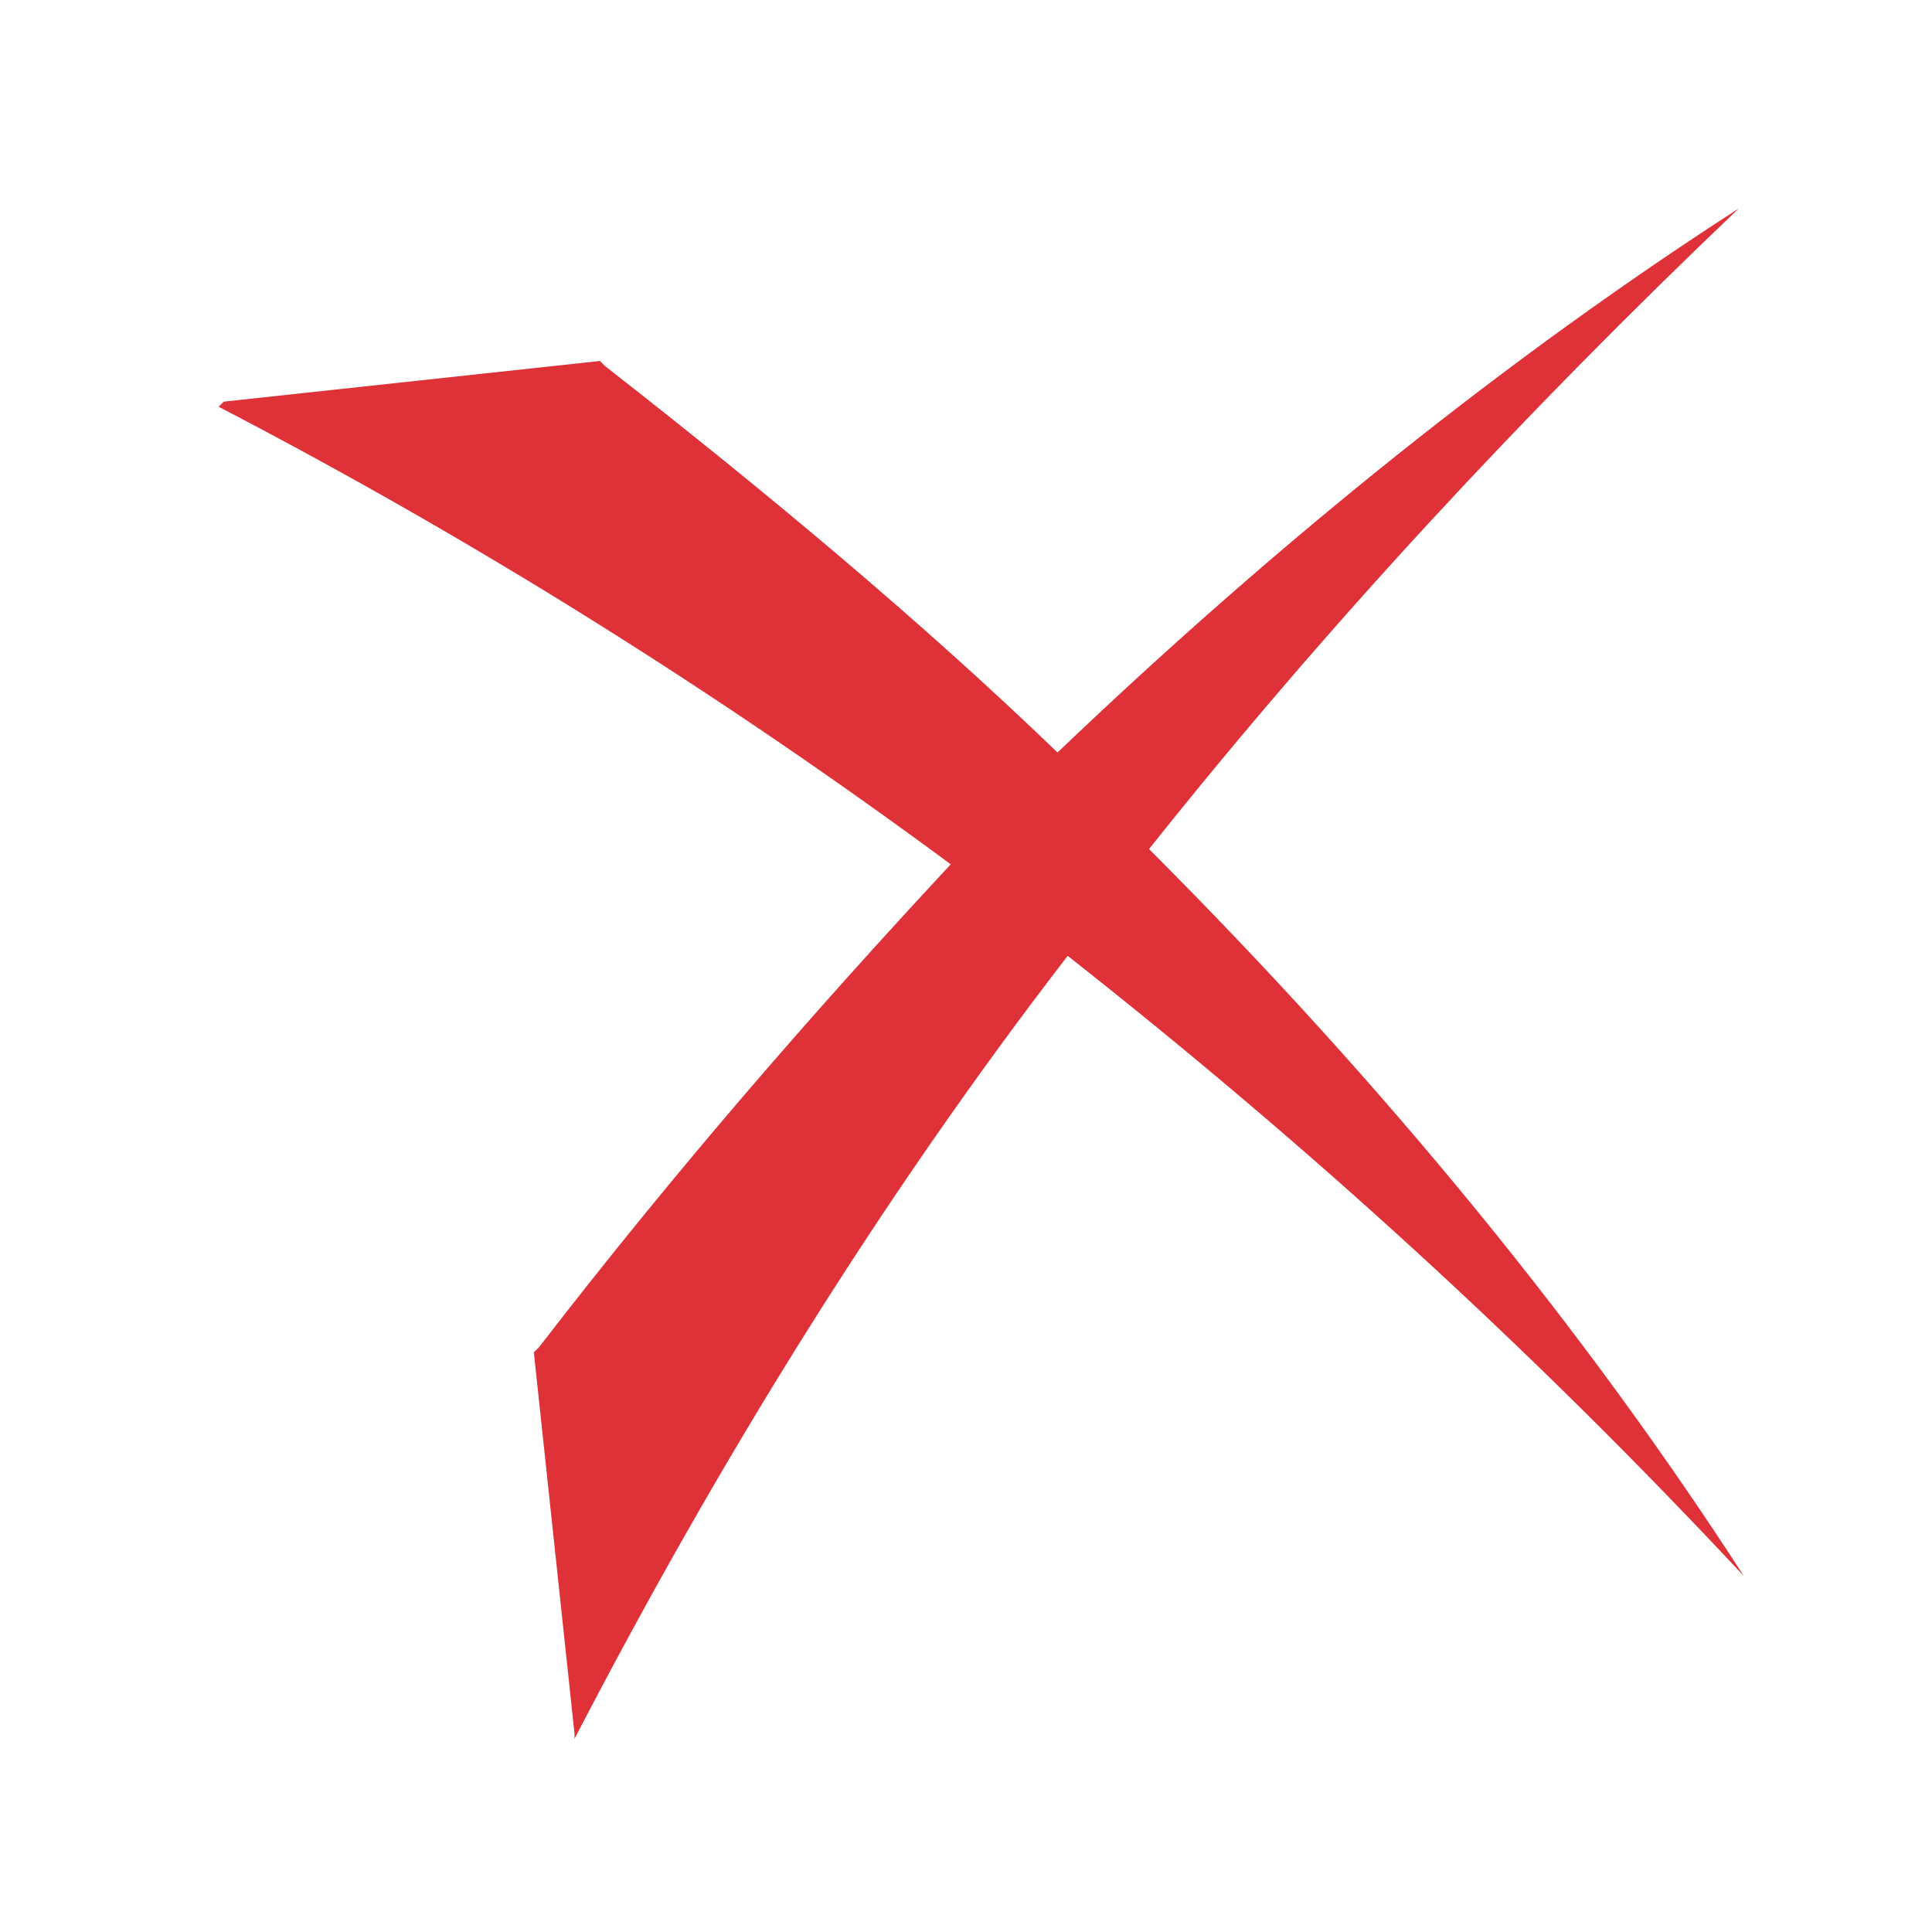 <?xml version="1.0" encoding="utf-8"?>
<!-- Generator: Adobe Illustrator 16.0.0, SVG Export Plug-In . SVG Version: 6.00 Build 0)  -->
<!DOCTYPE svg PUBLIC "-//W3C//DTD SVG 1.1//EN" "http://www.w3.org/Graphics/SVG/1.1/DTD/svg11.dtd">
<svg version="1.1" xmlns="http://www.w3.org/2000/svg" xmlns:xlink="http://www.w3.org/1999/xlink" x="0px" y="0px" width="38px"
	 height="38px" viewBox="0 0 38 38" enable-background="new 0 0 38 38" xml:space="preserve">
<g id="Layer_1">
</g>
<g id="Layer_2">
	<g>
		<g>
			<path fill-rule="evenodd" clip-rule="evenodd" fill="#DF3238" d="M34.2,4.1c-4.2,4-8.1,8.2-11.6,12.6c4.7,4.7,8.6,9.5,11.7,14.3
				c-4.2-4.5-8.6-8.5-13.3-12.2c-3.7,4.8-6.9,10-9.7,15.4v-0.1l-0.8-7.5l0.1-0.1c2.7-3.5,5.4-6.6,8.1-9.5c-4.6-3.4-9.4-6.4-14.4-9
				l0.1-0.1l7.4-0.8l0.1,0.1c3.2,2.5,6.2,5,8.9,7.6C25.2,10.6,29.7,7,34.2,4.1z"/>
		</g>
	</g>
</g>
</svg>
